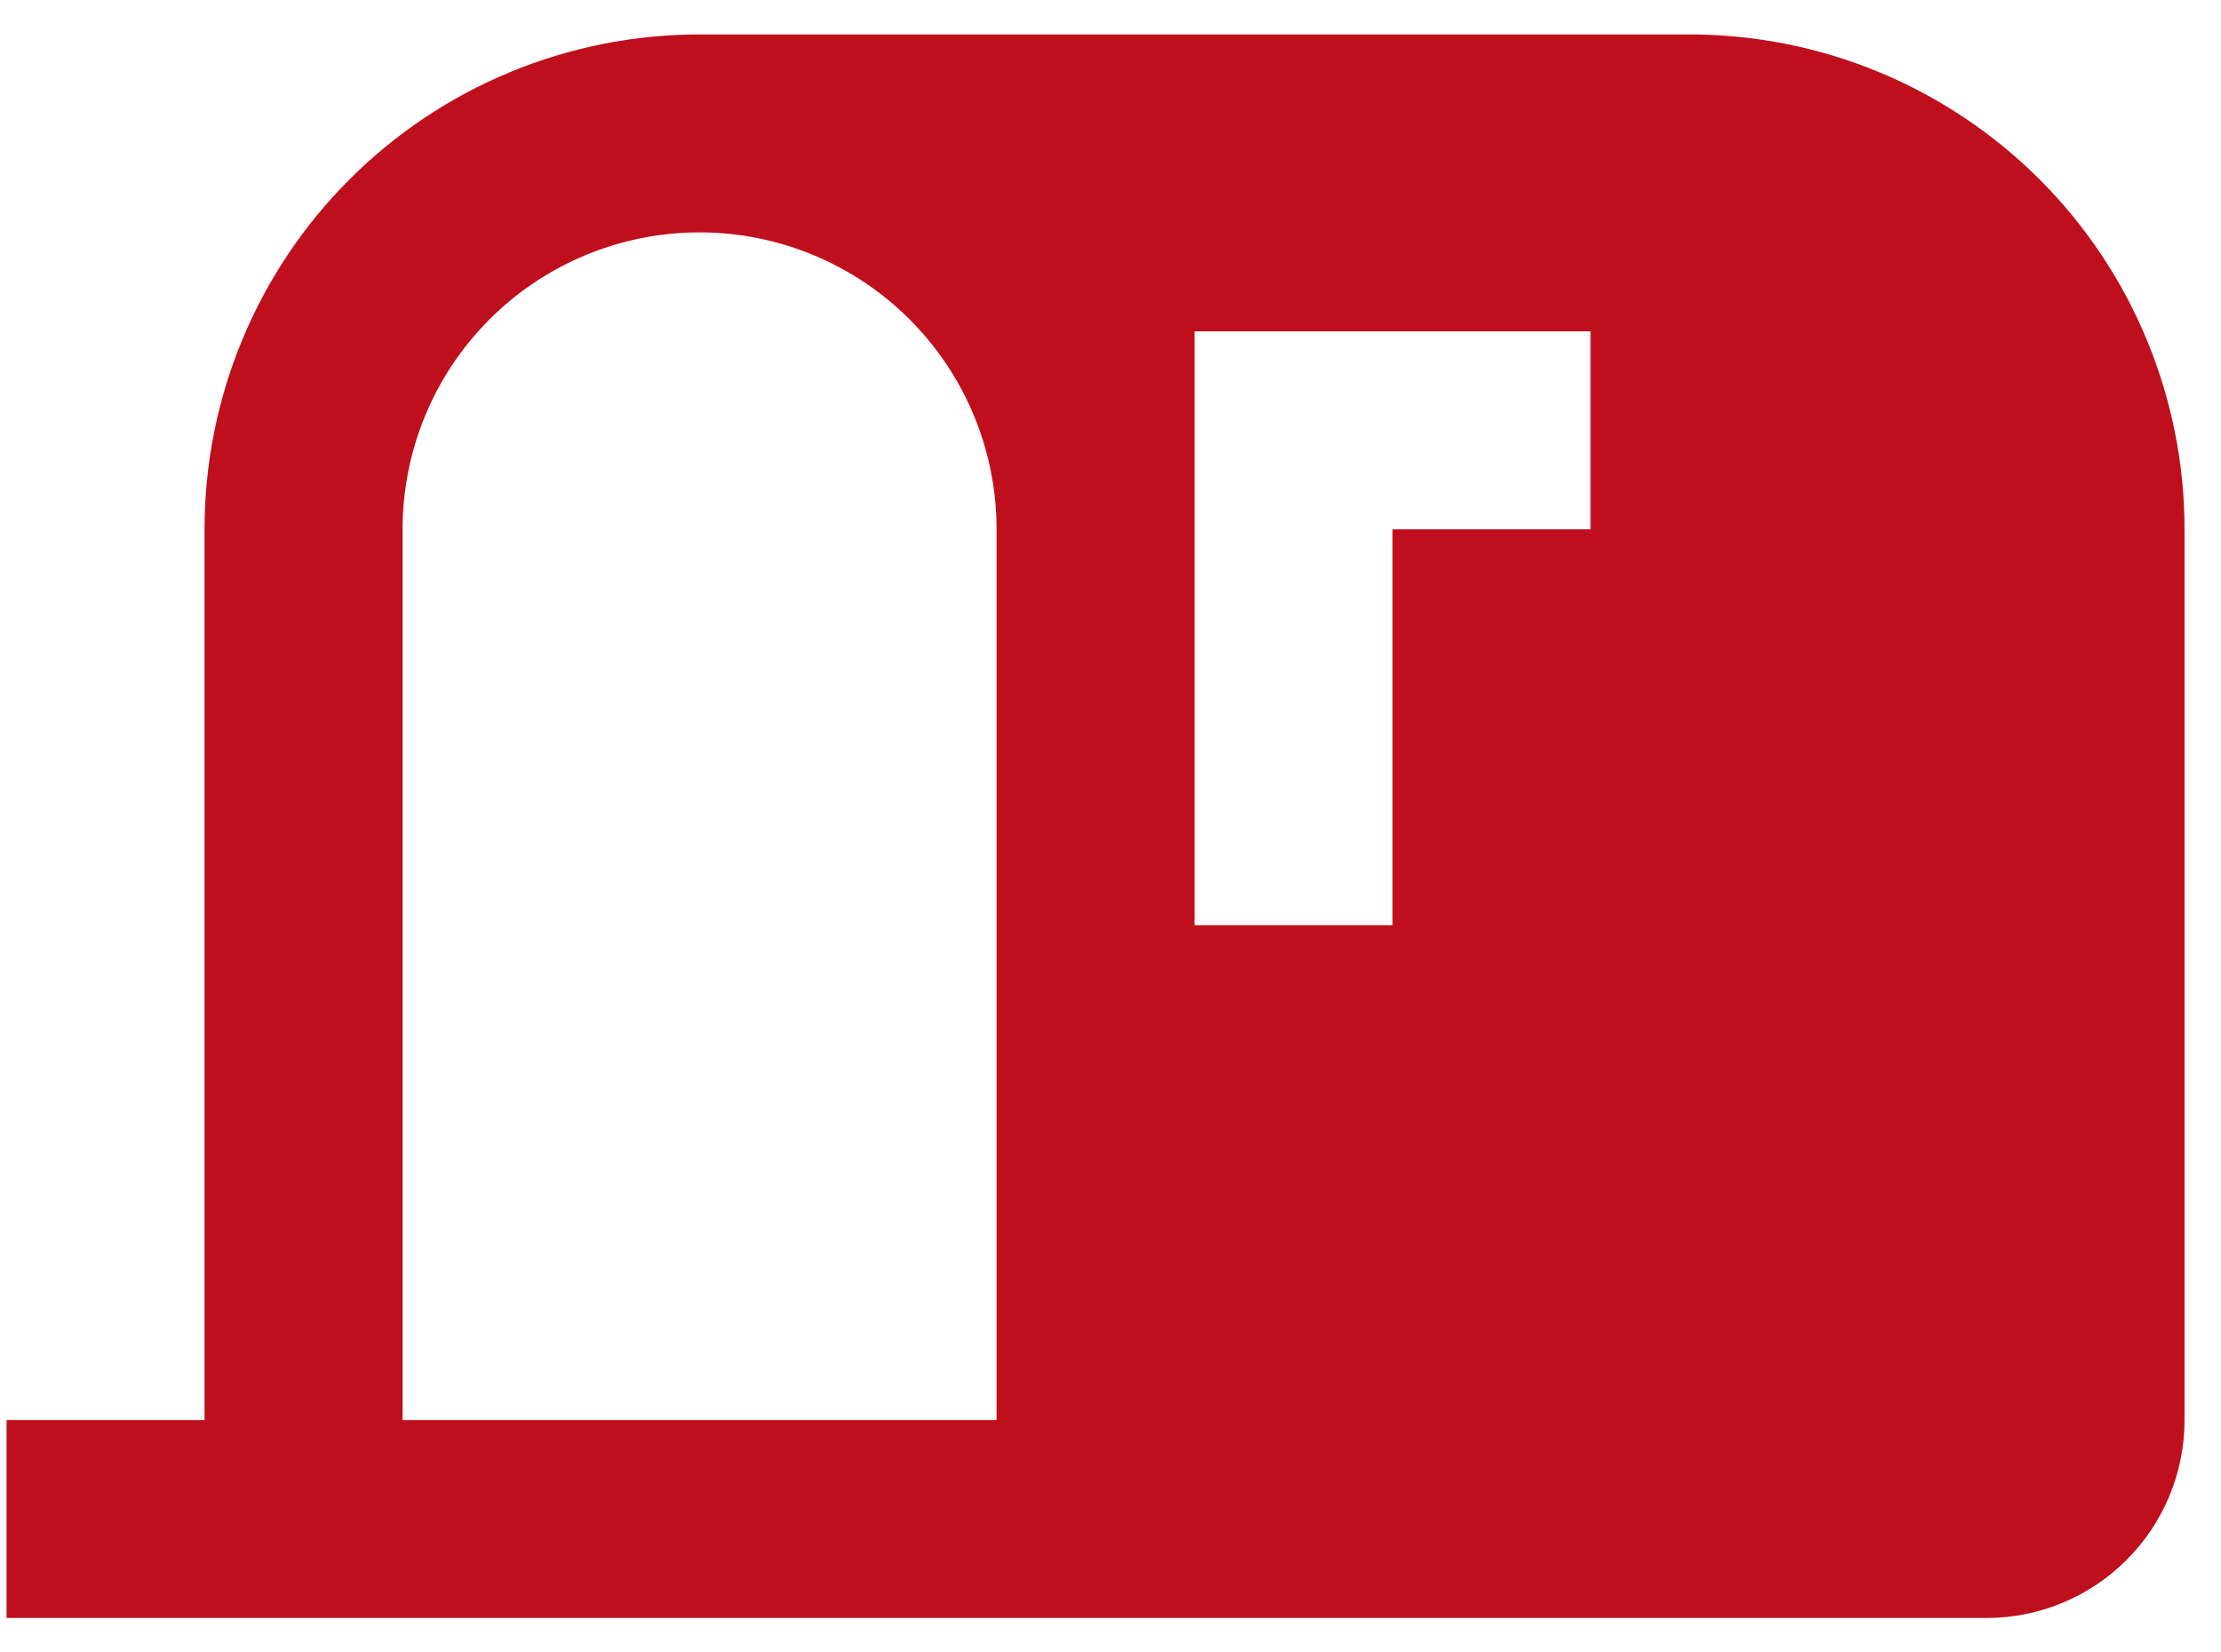 <svg width="43" height="32" viewBox="0 0 43 32" fill="none" xmlns="http://www.w3.org/2000/svg">
<path d="M13.544 0.667C11.002 0.667 8.564 1.676 6.767 3.474C4.97 5.271 3.96 7.708 3.96 10.25V27.5H0.127V31.333H38.46C39.477 31.333 40.452 30.929 41.171 30.21C41.89 29.492 42.294 28.517 42.294 27.5V10.25C42.294 8.991 42.046 7.745 41.564 6.583C41.083 5.42 40.377 4.363 39.487 3.474C38.597 2.584 37.54 1.878 36.378 1.396C35.215 0.915 33.969 0.667 32.71 0.667H13.544ZM13.544 4.5C15.069 4.5 16.531 5.106 17.61 6.184C18.688 7.262 19.294 8.725 19.294 10.25V27.5H7.794V10.25C7.794 8.725 8.399 7.262 9.478 6.184C10.556 5.106 12.019 4.5 13.544 4.5ZM23.127 17.917V6.417H30.794V10.25H26.96V17.917H23.127Z" fill="#BF0E1C"/>
</svg>
